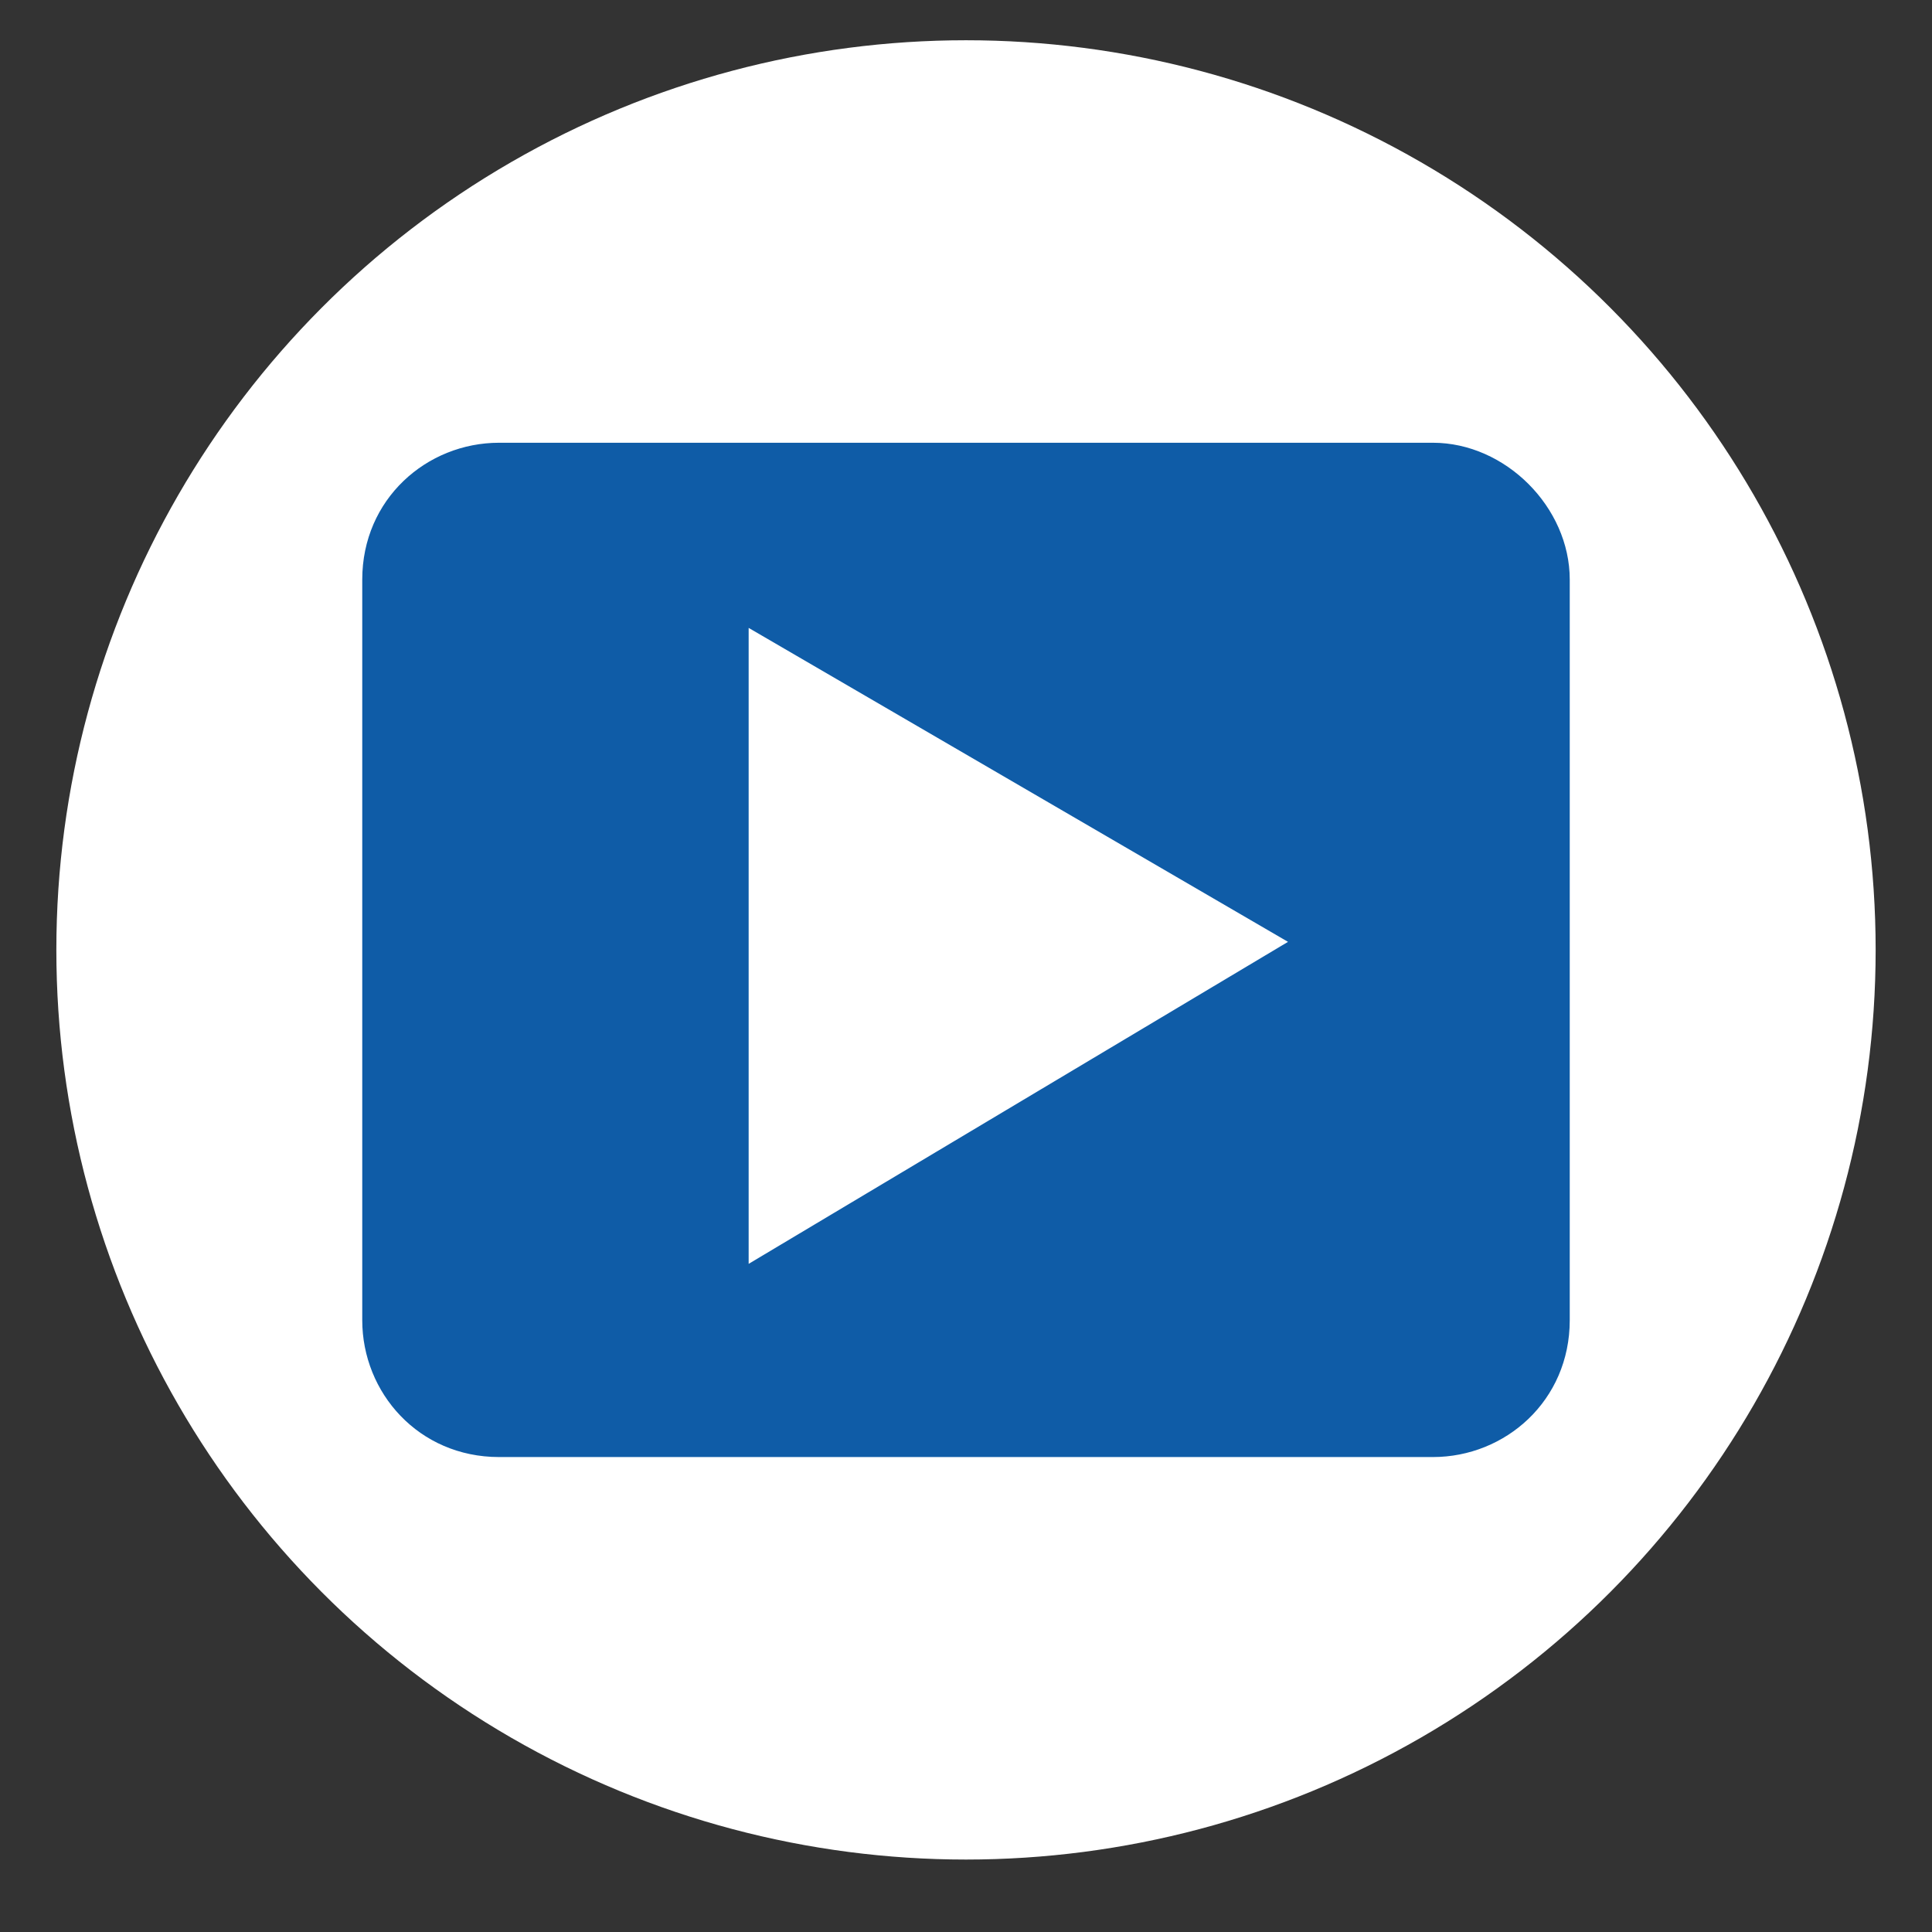 <?xml version="1.0" encoding="utf-8"?>
<!-- Generator: Adobe Illustrator 23.0.5, SVG Export Plug-In . SVG Version: 6.00 Build 0)  -->
<svg version="1.1" id="Capa_1" xmlns="http://www.w3.org/2000/svg" xmlns:xlink="http://www.w3.org/1999/xlink" x="0px" y="0px"
	 width="24px" height="24px" viewBox="0 0 24 24" style="enable-background:new 0 0 24 24;" xml:space="preserve">
<rect x="0" y="0" width="24" height="24" fill="#333333" stroke="none"/>
<style type="text/css">
	.st0{fill:#FFFFFF;}
	.st1{fill:#0F5CA7;}
</style>
<circle class="st0" cx="12" cy="11.8" r="11.3"/>
<path class="st1" d="M17.8,5.5H6.2c-0.9,0-1.7,0.7-1.7,1.7v9.2c0,0.9,0.7,1.7,1.7,1.7h11.6c0.9,0,1.7-0.7,1.7-1.7V7.2
	C19.5,6.3,18.7,5.5,17.8,5.5z M9.3,15.7V7.8l6.7,3.9L9.3,15.7z"/>
</svg>

